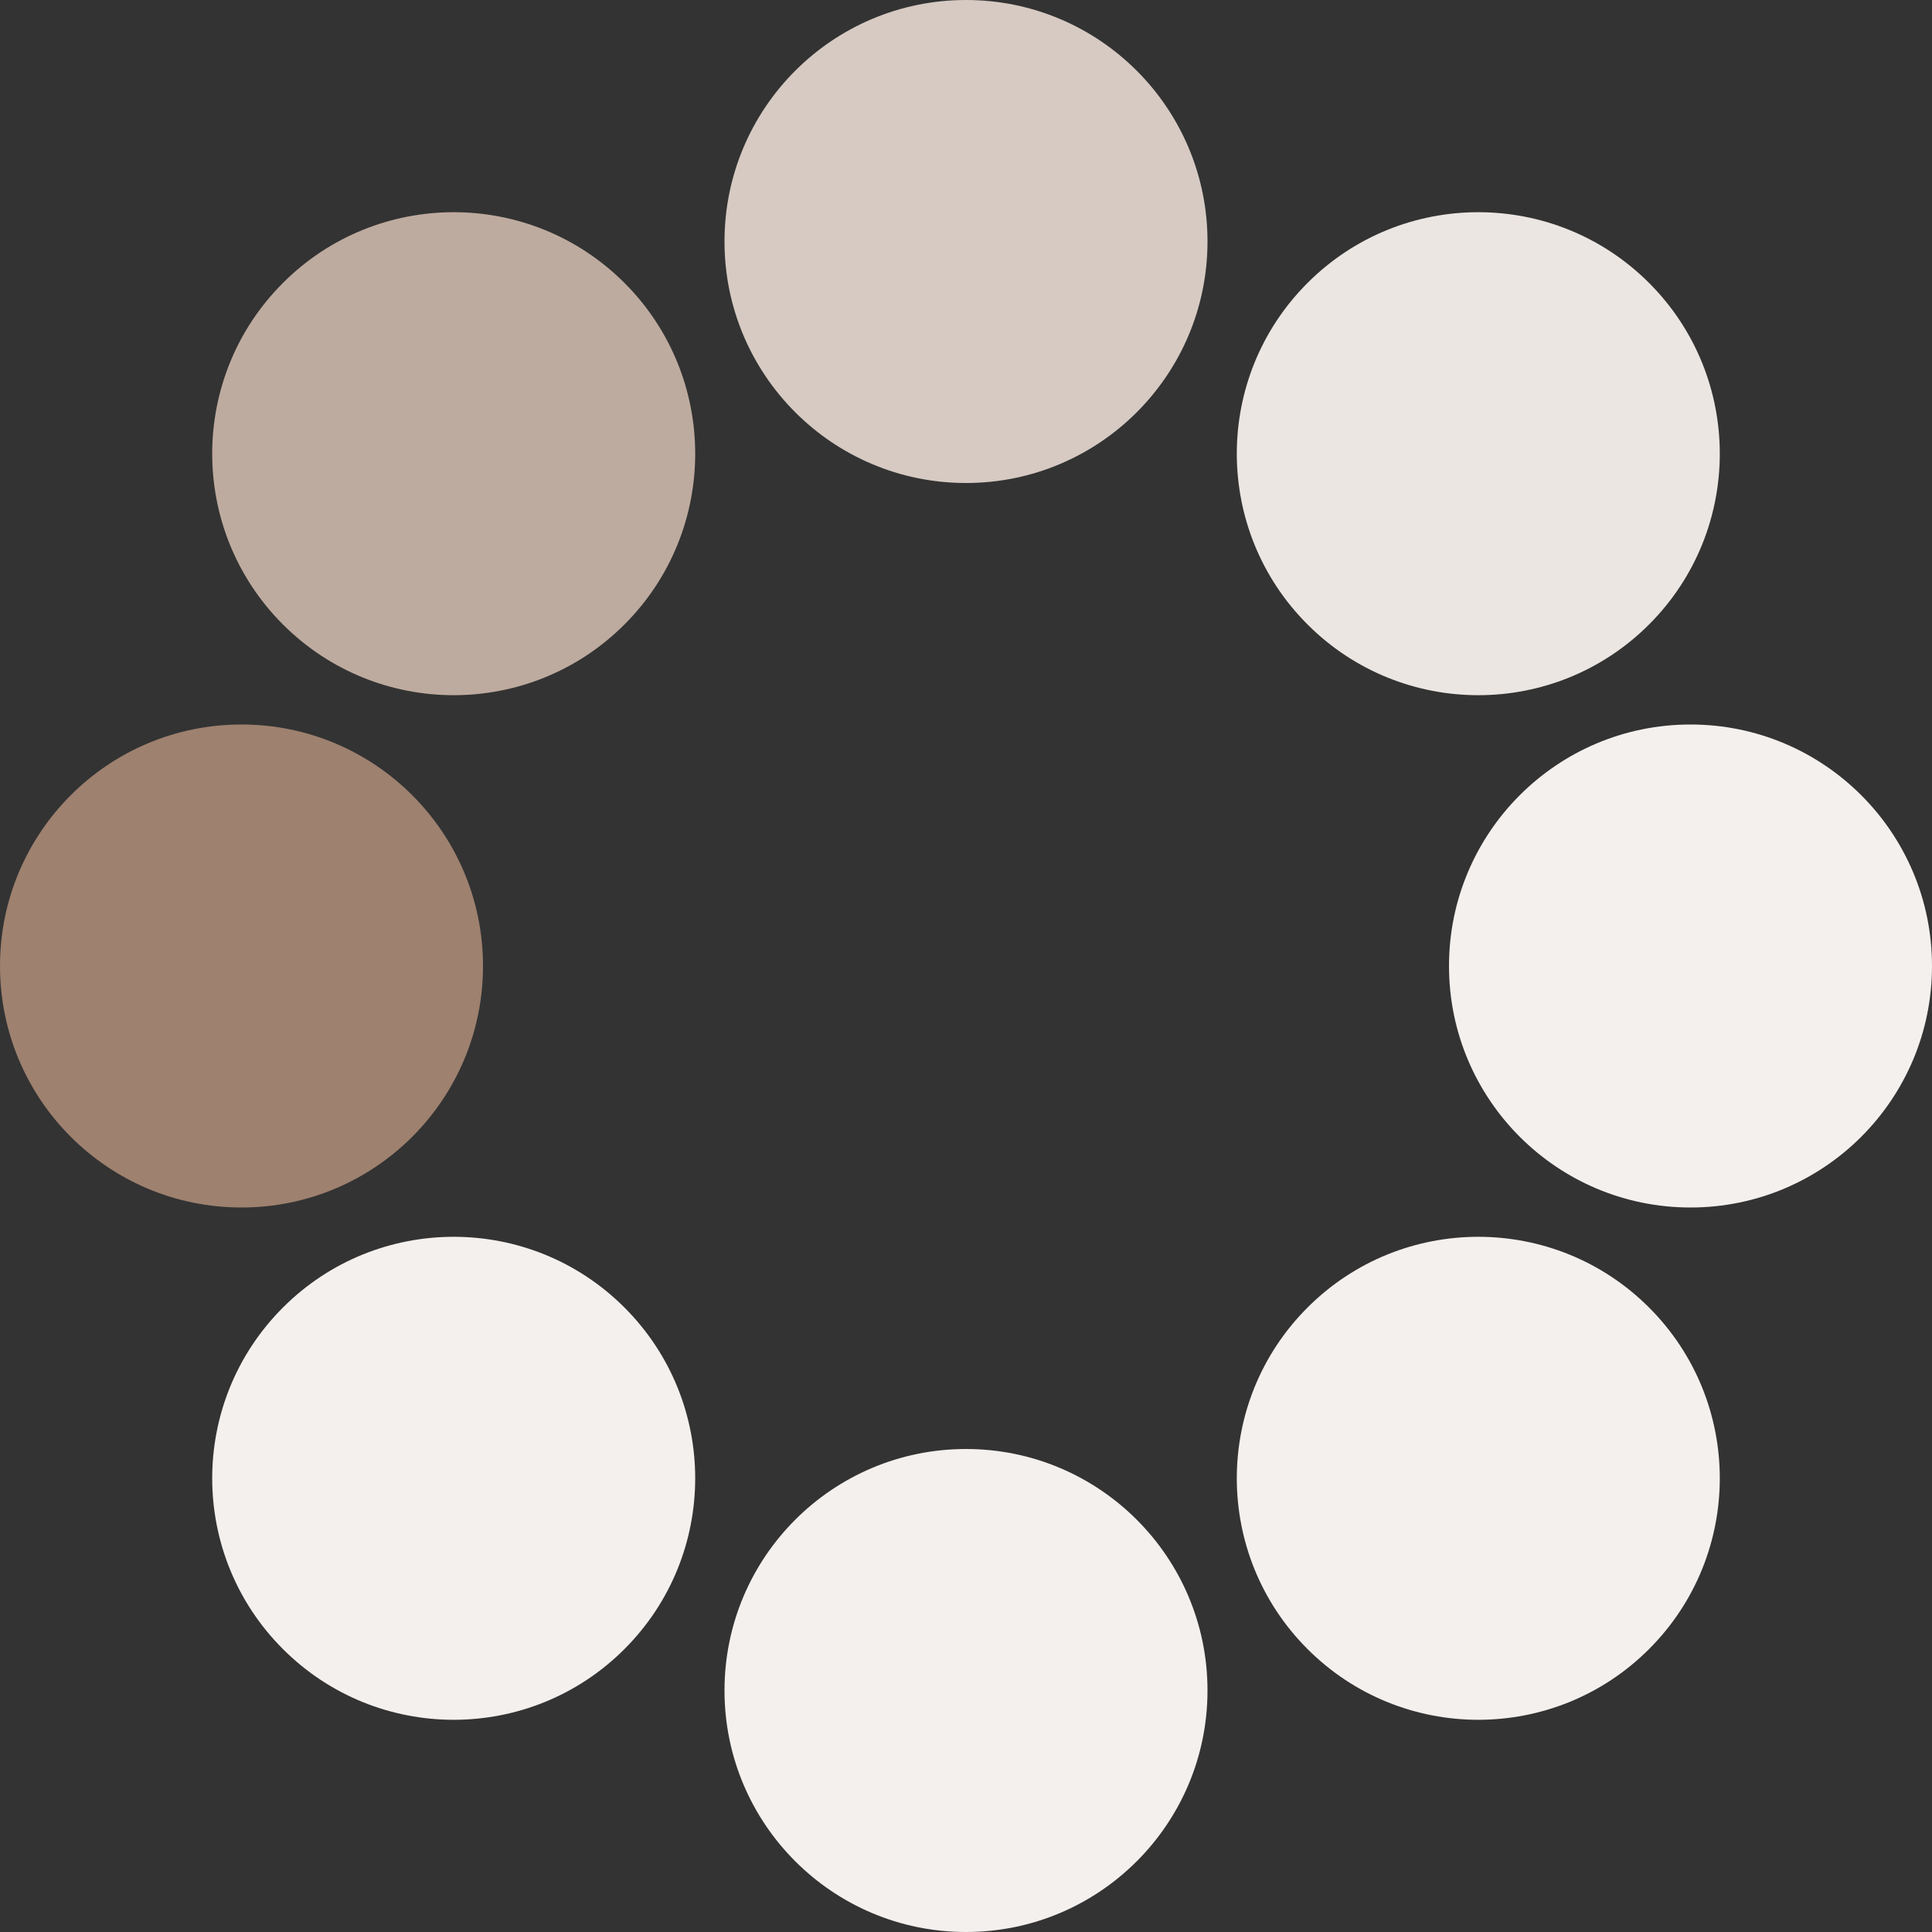 <?xml version="1.0" encoding="UTF-8" standalone="no"?><svg xmlns:svg="http://www.w3.org/2000/svg" xmlns="http://www.w3.org/2000/svg" xmlns:xlink="http://www.w3.org/1999/xlink" version="1.0" width="48px" height="48px" viewBox="0 0 128 128" xml:space="preserve"><rect x="0" y="0" width="128" height="128" fill="#333333" stroke="none"/><g><circle cx="16" cy="64" r="16" fill="#9e816f"/><circle cx="16" cy="64" r="16" fill="#beab9f" transform="rotate(45,64,64)"/><circle cx="16" cy="64" r="16" fill="#d6cac3" transform="rotate(90,64,64)"/><circle cx="16" cy="64" r="16" fill="#ece6e2" transform="rotate(135,64,64)"/><circle cx="16" cy="64" r="16" fill="#f4f0ee" transform="rotate(180,64,64)"/><circle cx="16" cy="64" r="16" fill="#f4f0ee" transform="rotate(225,64,64)"/><circle cx="16" cy="64" r="16" fill="#f4f0ee" transform="rotate(270,64,64)"/><circle cx="16" cy="64" r="16" fill="#f4f0ee" transform="rotate(315,64,64)"/><animateTransform attributeName="transform" type="rotate" values="0 64 64;315 64 64;270 64 64;225 64 64;180 64 64;135 64 64;90 64 64;45 64 64" calcMode="discrete" dur="720ms" repeatCount="indefinite"></animateTransform></g></svg>